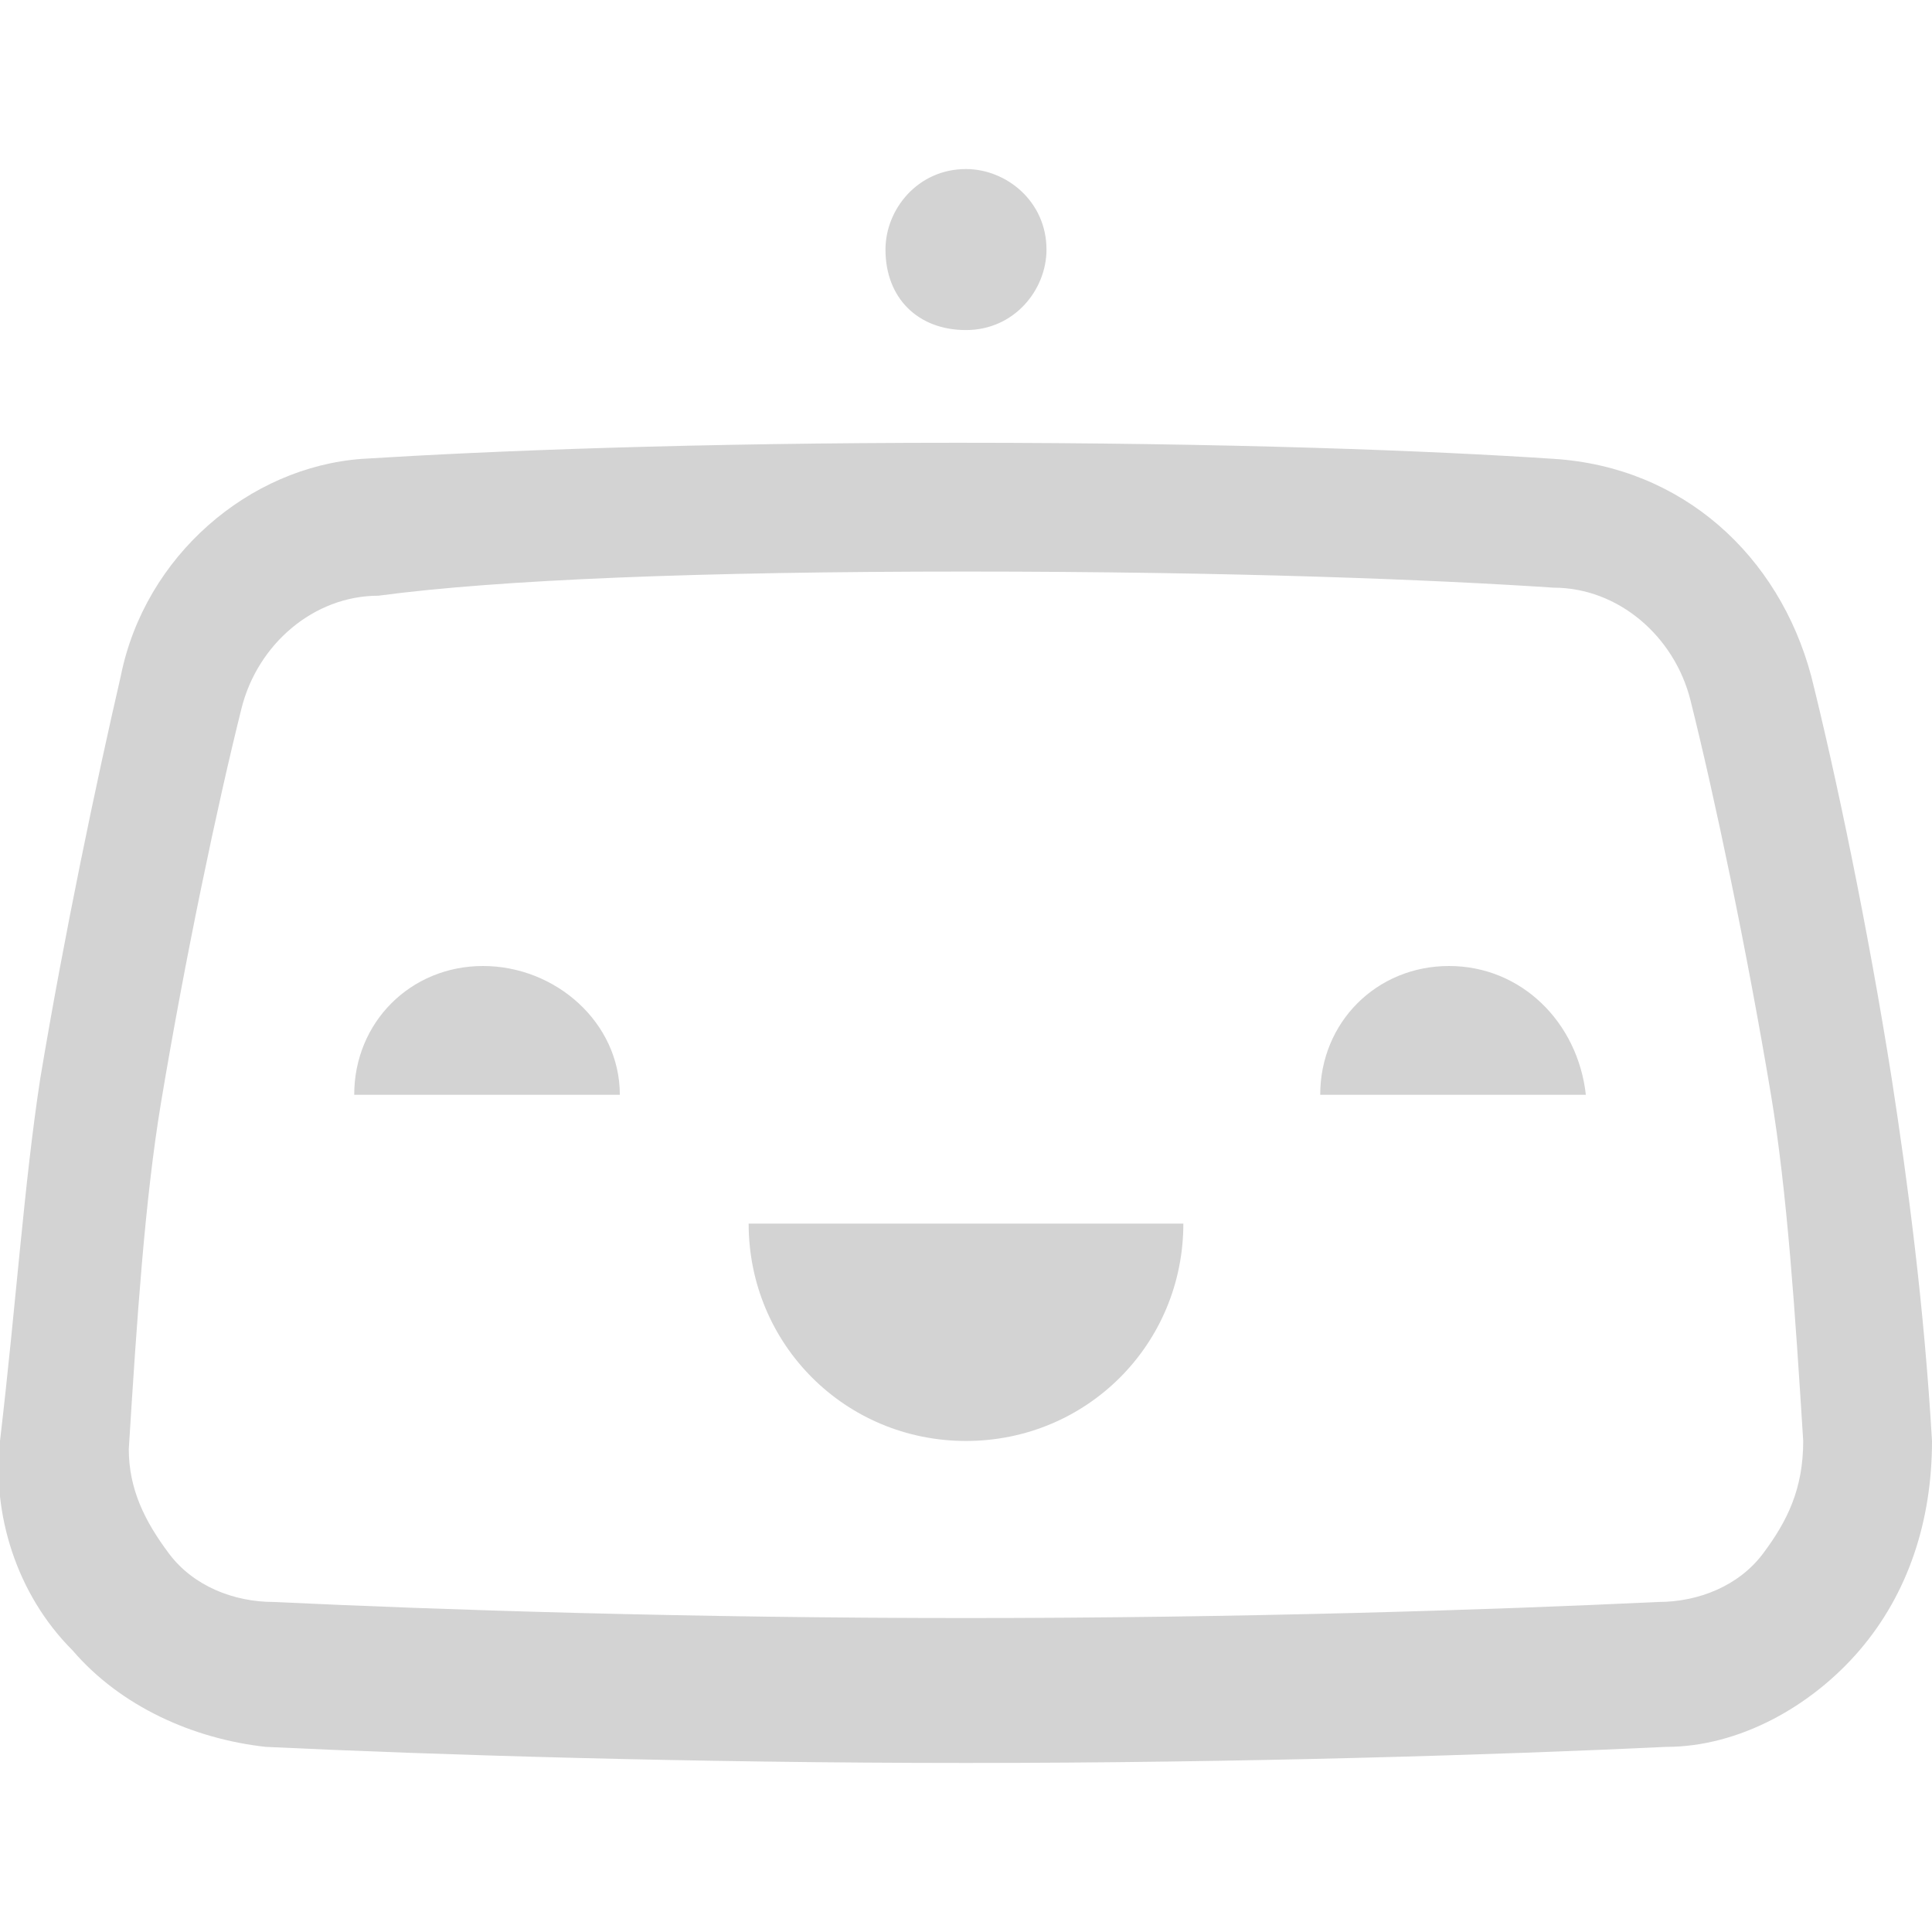 <svg width="56" height="56" viewBox="0 0 56 56" fill="none" xmlns="http://www.w3.org/2000/svg">
<g clip-path="url(#clip0_12268_3833)">
<path d="M28 41.767C31.5 41.767 34.3 38.967 34.3 35.467H21.7C21.7 38.967 24.5 41.767 28 41.767ZM14 28C11.9 28 10.267 29.634 10.267 31.734H17.966C17.966 29.634 16.1 28 14 28ZM28 9.567C29.4 9.567 30.333 8.4 30.333 7.234C30.333 5.834 29.166 4.9 28 4.9C26.6 4.9 25.666 6.067 25.666 7.234C25.666 8.634 26.6 9.567 28 9.567ZM54.833 31.267C54.133 26.834 53.2 22.4 52.5 19.6C51.566 16.1 48.767 13.534 45.033 13.3C41.533 13.067 35.7 12.834 27.767 12.834C20.067 12.834 14.233 13.067 10.5 13.3C7.233 13.534 4.2 16.1 3.5 19.6C2.8 22.634 1.866 27.067 1.166 31.267C0.7 34.3 0.466 37.8 -0 41.767C-0.234 43.867 0.466 46.2 2.1 47.834C3.5 49.467 5.6 50.4 7.7 50.634C12.6 50.867 20.067 51.1 28 51.1C35.933 51.1 43.4 50.867 48.3 50.634C50.4 50.634 52.5 49.467 53.9 47.834C55.3 46.2 56 44.1 56 41.767C55.767 37.8 55.3 34.3 54.833 31.267ZM51.1 45.034C50.4 45.967 49.233 46.434 48.066 46.434C43.166 46.667 35.933 46.9 28 46.9C20.067 46.9 12.833 46.667 7.933 46.434C6.766 46.434 5.6 45.967 4.9 45.034C4.2 44.1 3.733 43.167 3.733 42C3.966 38.267 4.2 34.767 4.666 31.967C5.366 27.767 6.3 23.334 7 20.534C7.466 18.667 9.1 17.267 10.966 17.267C14.466 16.8 20.3 16.567 28 16.567C35.7 16.567 41.533 16.8 45.033 17.034C46.9 17.034 48.533 18.434 49 20.3C49.7 23.1 50.633 27.534 51.333 31.734C51.8 34.534 52.033 38.034 52.267 41.767C52.267 43.167 51.8 44.1 51.1 45.034ZM42 28C39.9 28 38.267 29.634 38.267 31.734H45.967C45.733 29.634 44.1 28 42 28Z" fill="#D3D3D3"/>
</g>
<defs>
<clipPath id="clip0_12268_3833">
<rect width="56" height="56" fill="white"/>
</clipPath>
</defs>
</svg>
